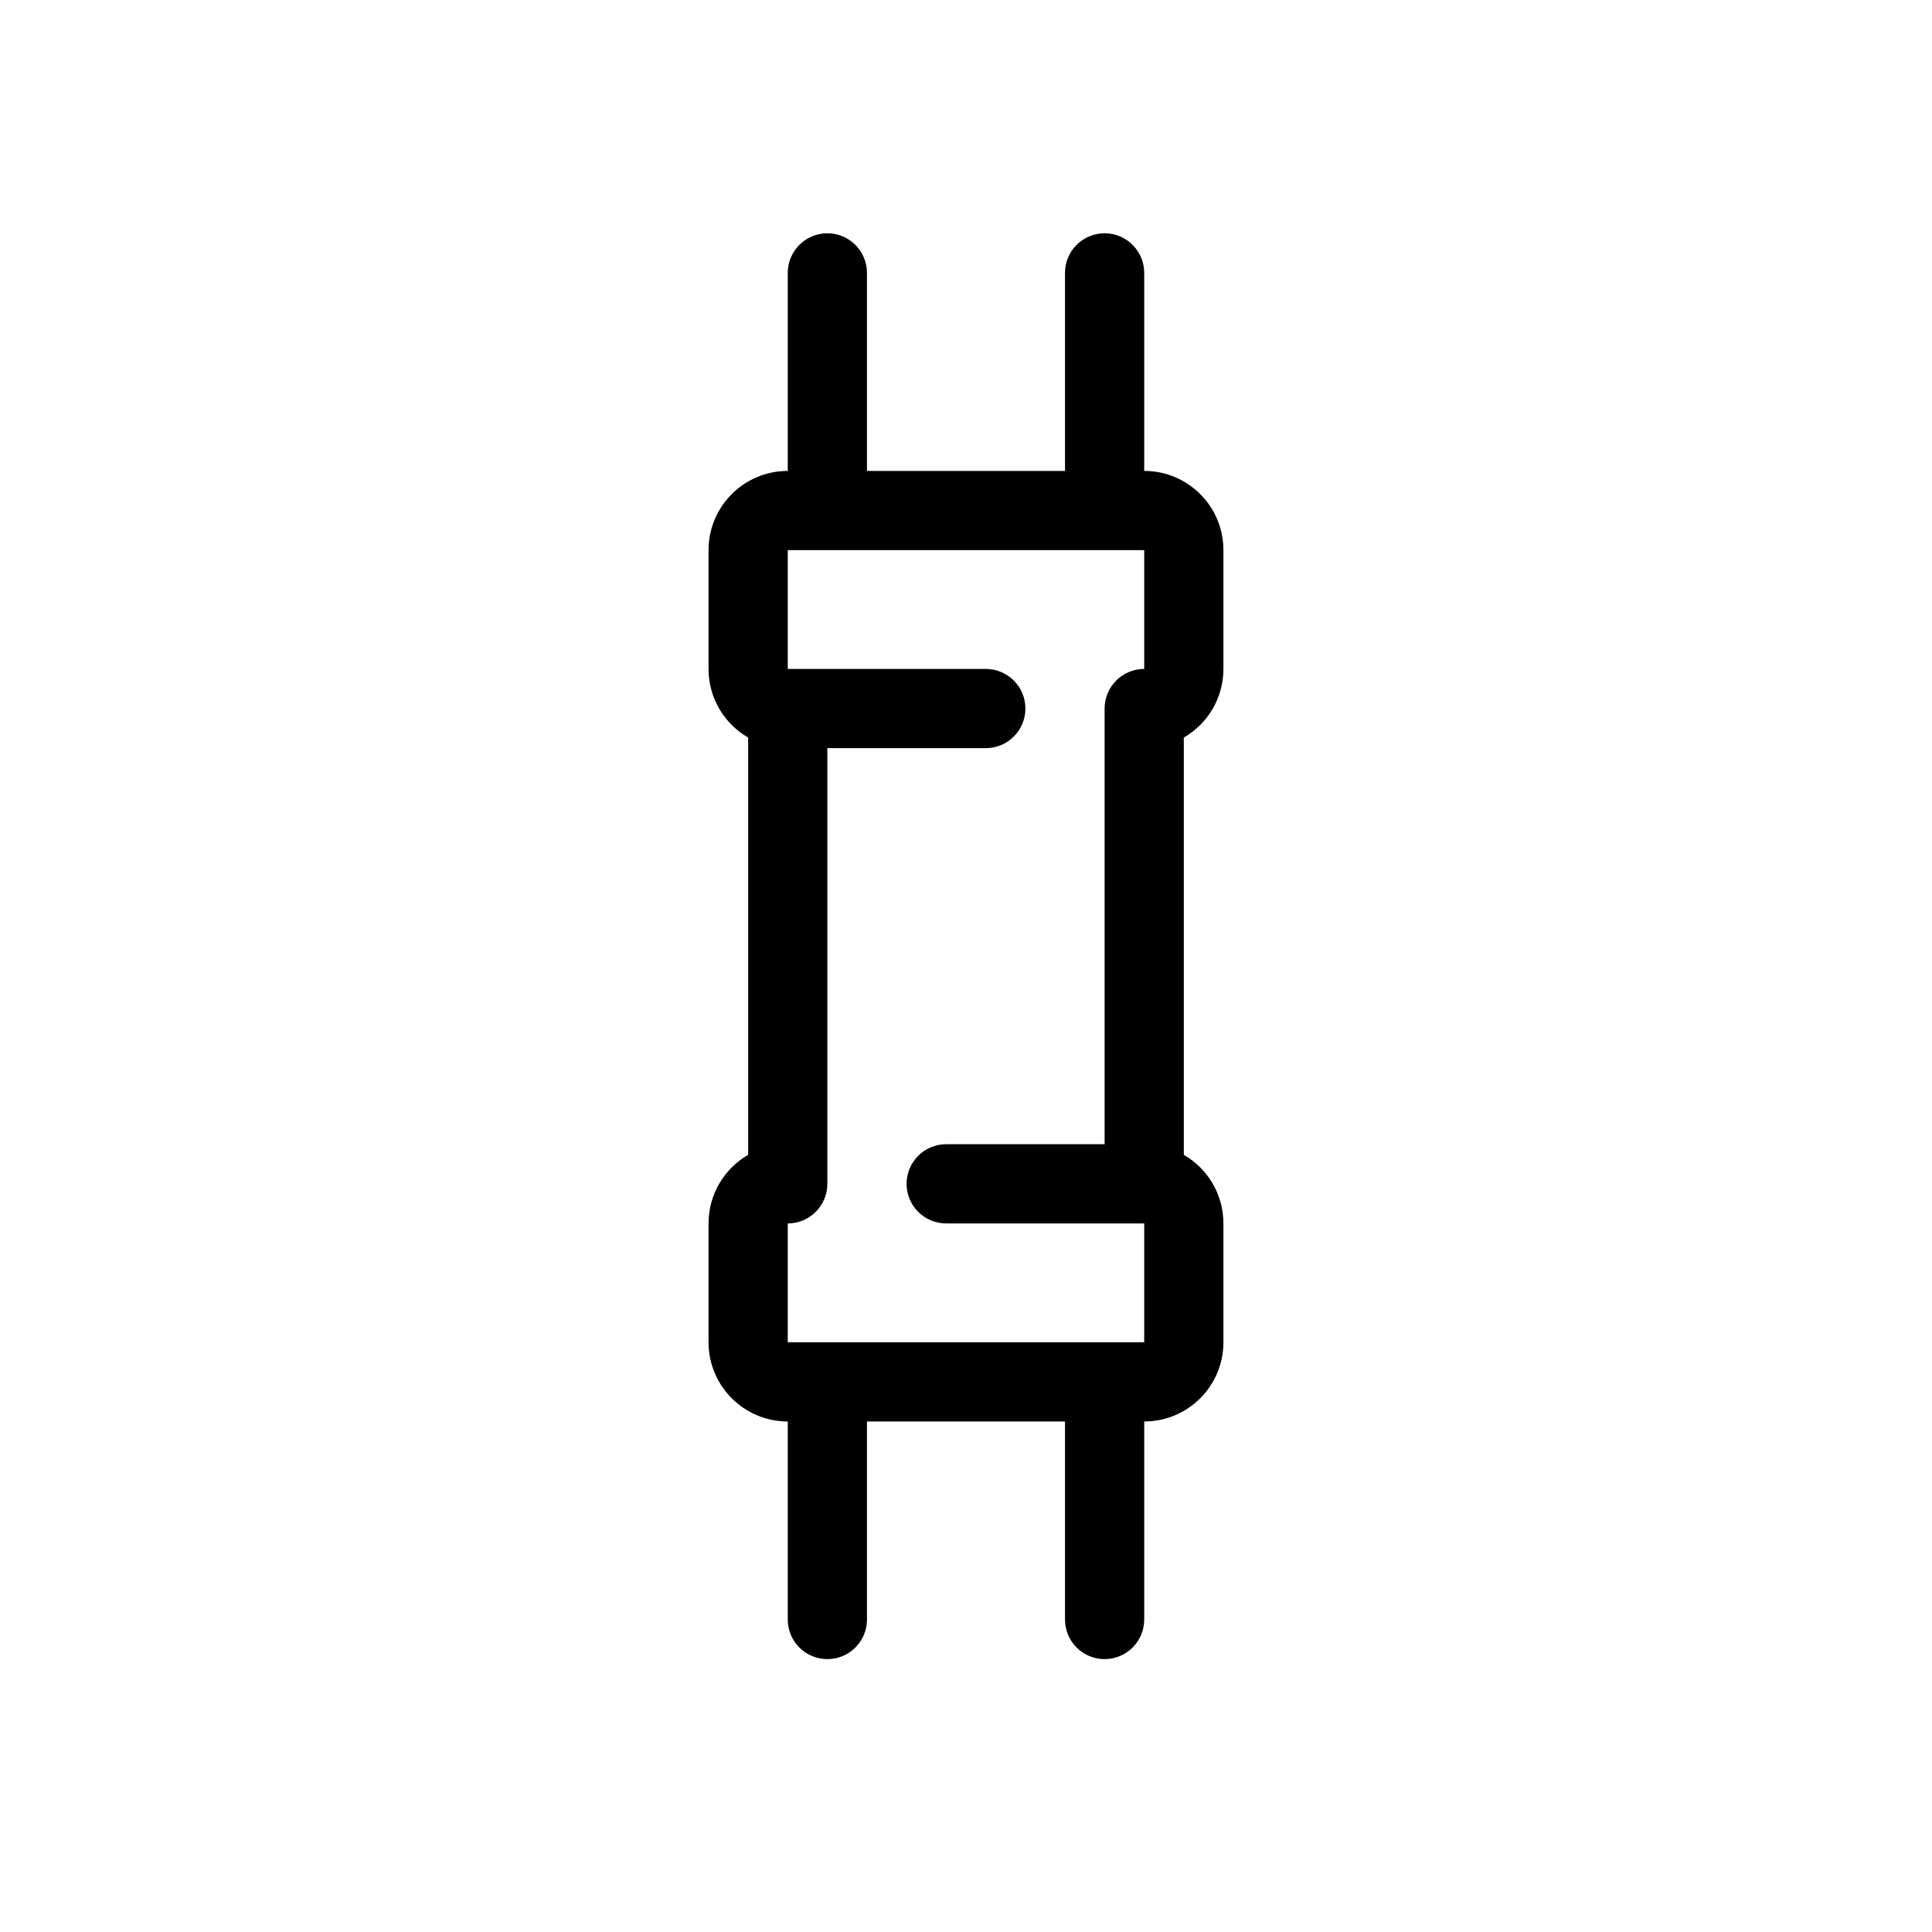 <?xml version="1.0" encoding="UTF-8"?>
<!-- Uploaded to: ICON Repo, www.svgrepo.com, Generator: ICON Repo Mixer Tools -->
<svg fill="#000000" width="800px" height="800px" version="1.1" viewBox="144 144 512 512" xmlns="http://www.w3.org/2000/svg">
 <path d="m468.22 289.79c0-11.594-9.398-20.992-20.992-20.992v-52.48c0-5.797-4.699-10.496-10.496-10.496s-10.496 4.699-10.496 10.496v52.48h-52.48v-52.48c0-5.797-4.699-10.496-10.496-10.496s-10.496 4.699-10.496 10.496v52.48c-11.594 0-20.992 9.398-20.992 20.992v31.488c0 7.769 4.223 14.555 10.496 18.184v110.58c-6.273 3.629-10.496 10.414-10.496 18.184v31.488c0 11.594 9.398 20.992 20.992 20.992v52.48c0 5.797 4.699 10.496 10.496 10.496s10.496-4.699 10.496-10.496v-52.48h52.48v52.48c0 5.797 4.699 10.496 10.496 10.496s10.496-4.699 10.496-10.496v-52.48c11.594 0 20.992-9.398 20.992-20.992v-31.488c0-7.769-4.223-14.555-10.496-18.184v-110.58c6.273-3.629 10.496-10.414 10.496-18.184zm-31.488 209.92h10.496v-31.488h-52.48c-5.797 0-10.496-4.699-10.496-10.496 0-5.797 4.699-10.496 10.496-10.496h41.984v-115.46c0-2.781 1.105-5.453 3.074-7.422s4.637-3.074 7.422-3.074v-31.488h-94.465v31.488h52.48c5.797 0 10.496 4.699 10.496 10.496 0 5.797-4.699 10.496-10.496 10.496h-41.984v115.46c0 5.797-4.699 10.496-10.496 10.496v31.488z" fill-rule="evenodd"/>
</svg>